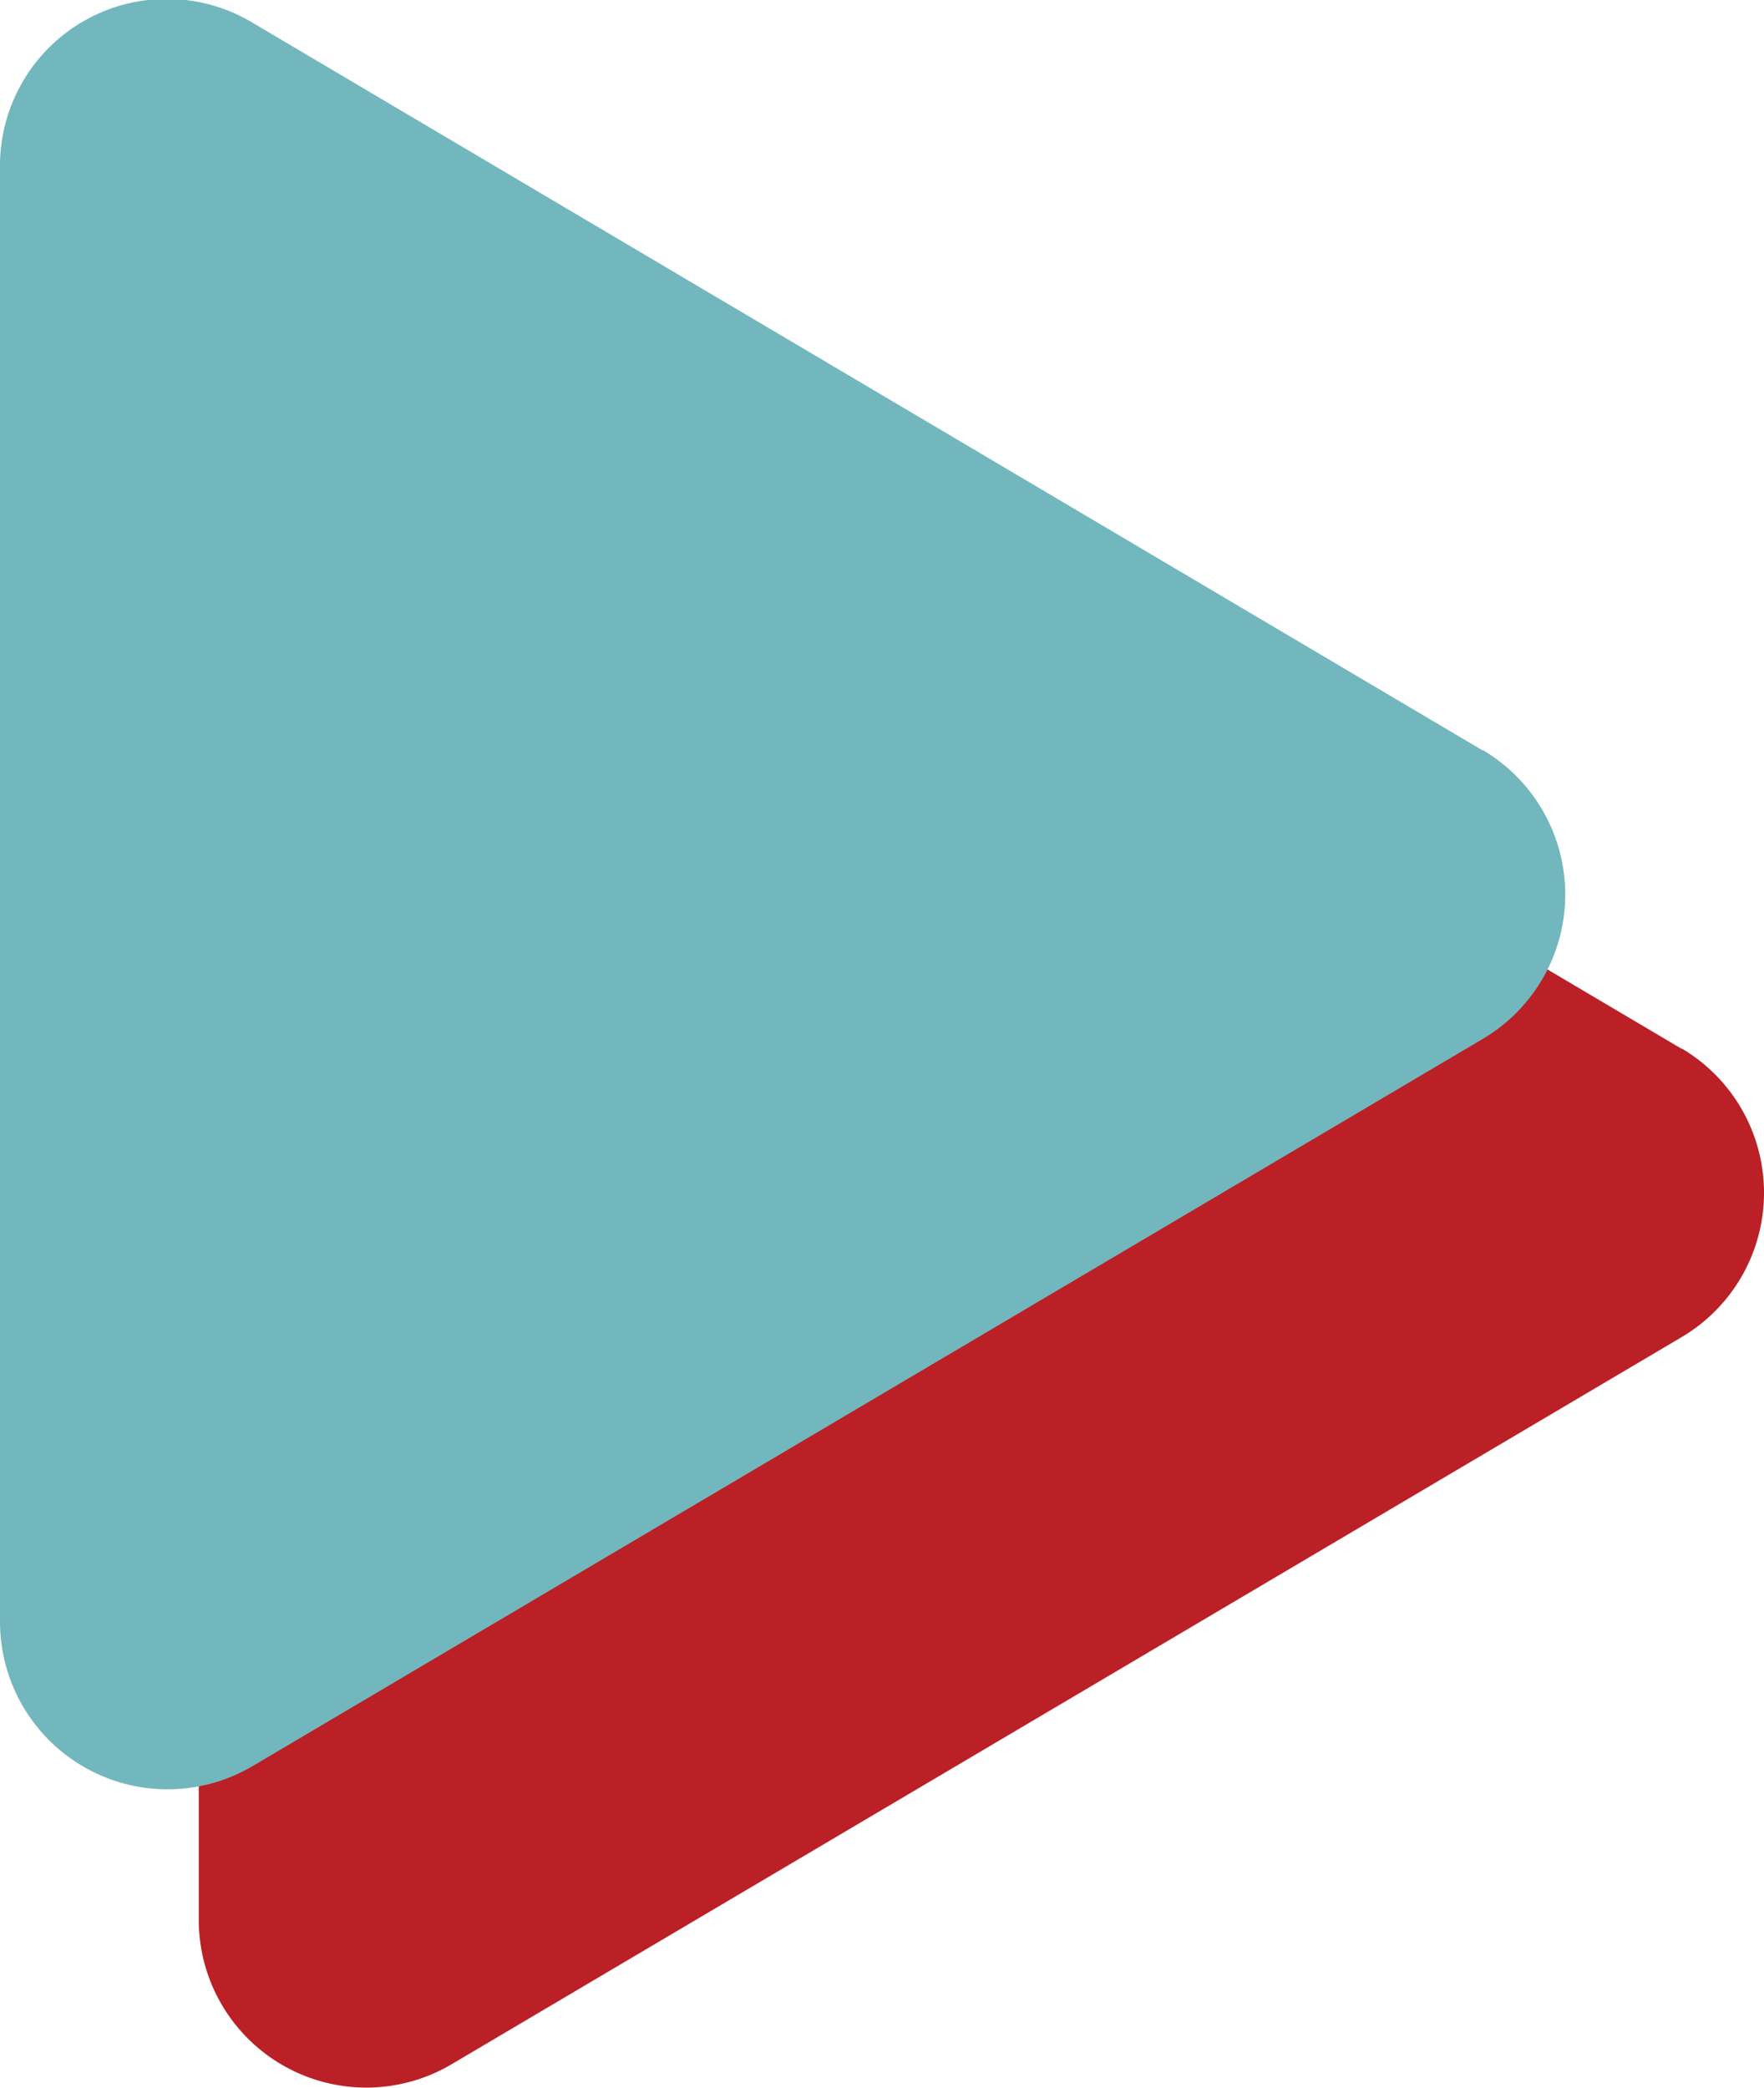 <?xml version="1.0" encoding="UTF-8"?> <svg xmlns="http://www.w3.org/2000/svg" width="35.499" height="42.001" viewBox="0 0 35.499 42.001"> <g id="Group_36" data-name="Group 36" transform="translate(-8122.35 404.001)"> <path id="Icon_awesome-play" data-name="Icon awesome-play" d="M29.841,15.1,5.091.464A3.356,3.356,0,0,0,0,3.368V32.625a3.372,3.372,0,0,0,5.091,2.9L29.841,20.9a3.372,3.372,0,0,0,0-5.808Z" transform="translate(8126.35 -398.003)" fill="#ba2025"></path> <path id="Icon_awesome-play-2" data-name="Icon awesome-play" d="M29.841,15.1,5.091.464A3.356,3.356,0,0,0,0,3.368V32.625a3.372,3.372,0,0,0,5.091,2.9L29.841,20.9a3.372,3.372,0,0,0,0-5.808Z" transform="translate(8122.35 -404.003)" fill="#72b7bd"></path> </g> </svg> 
